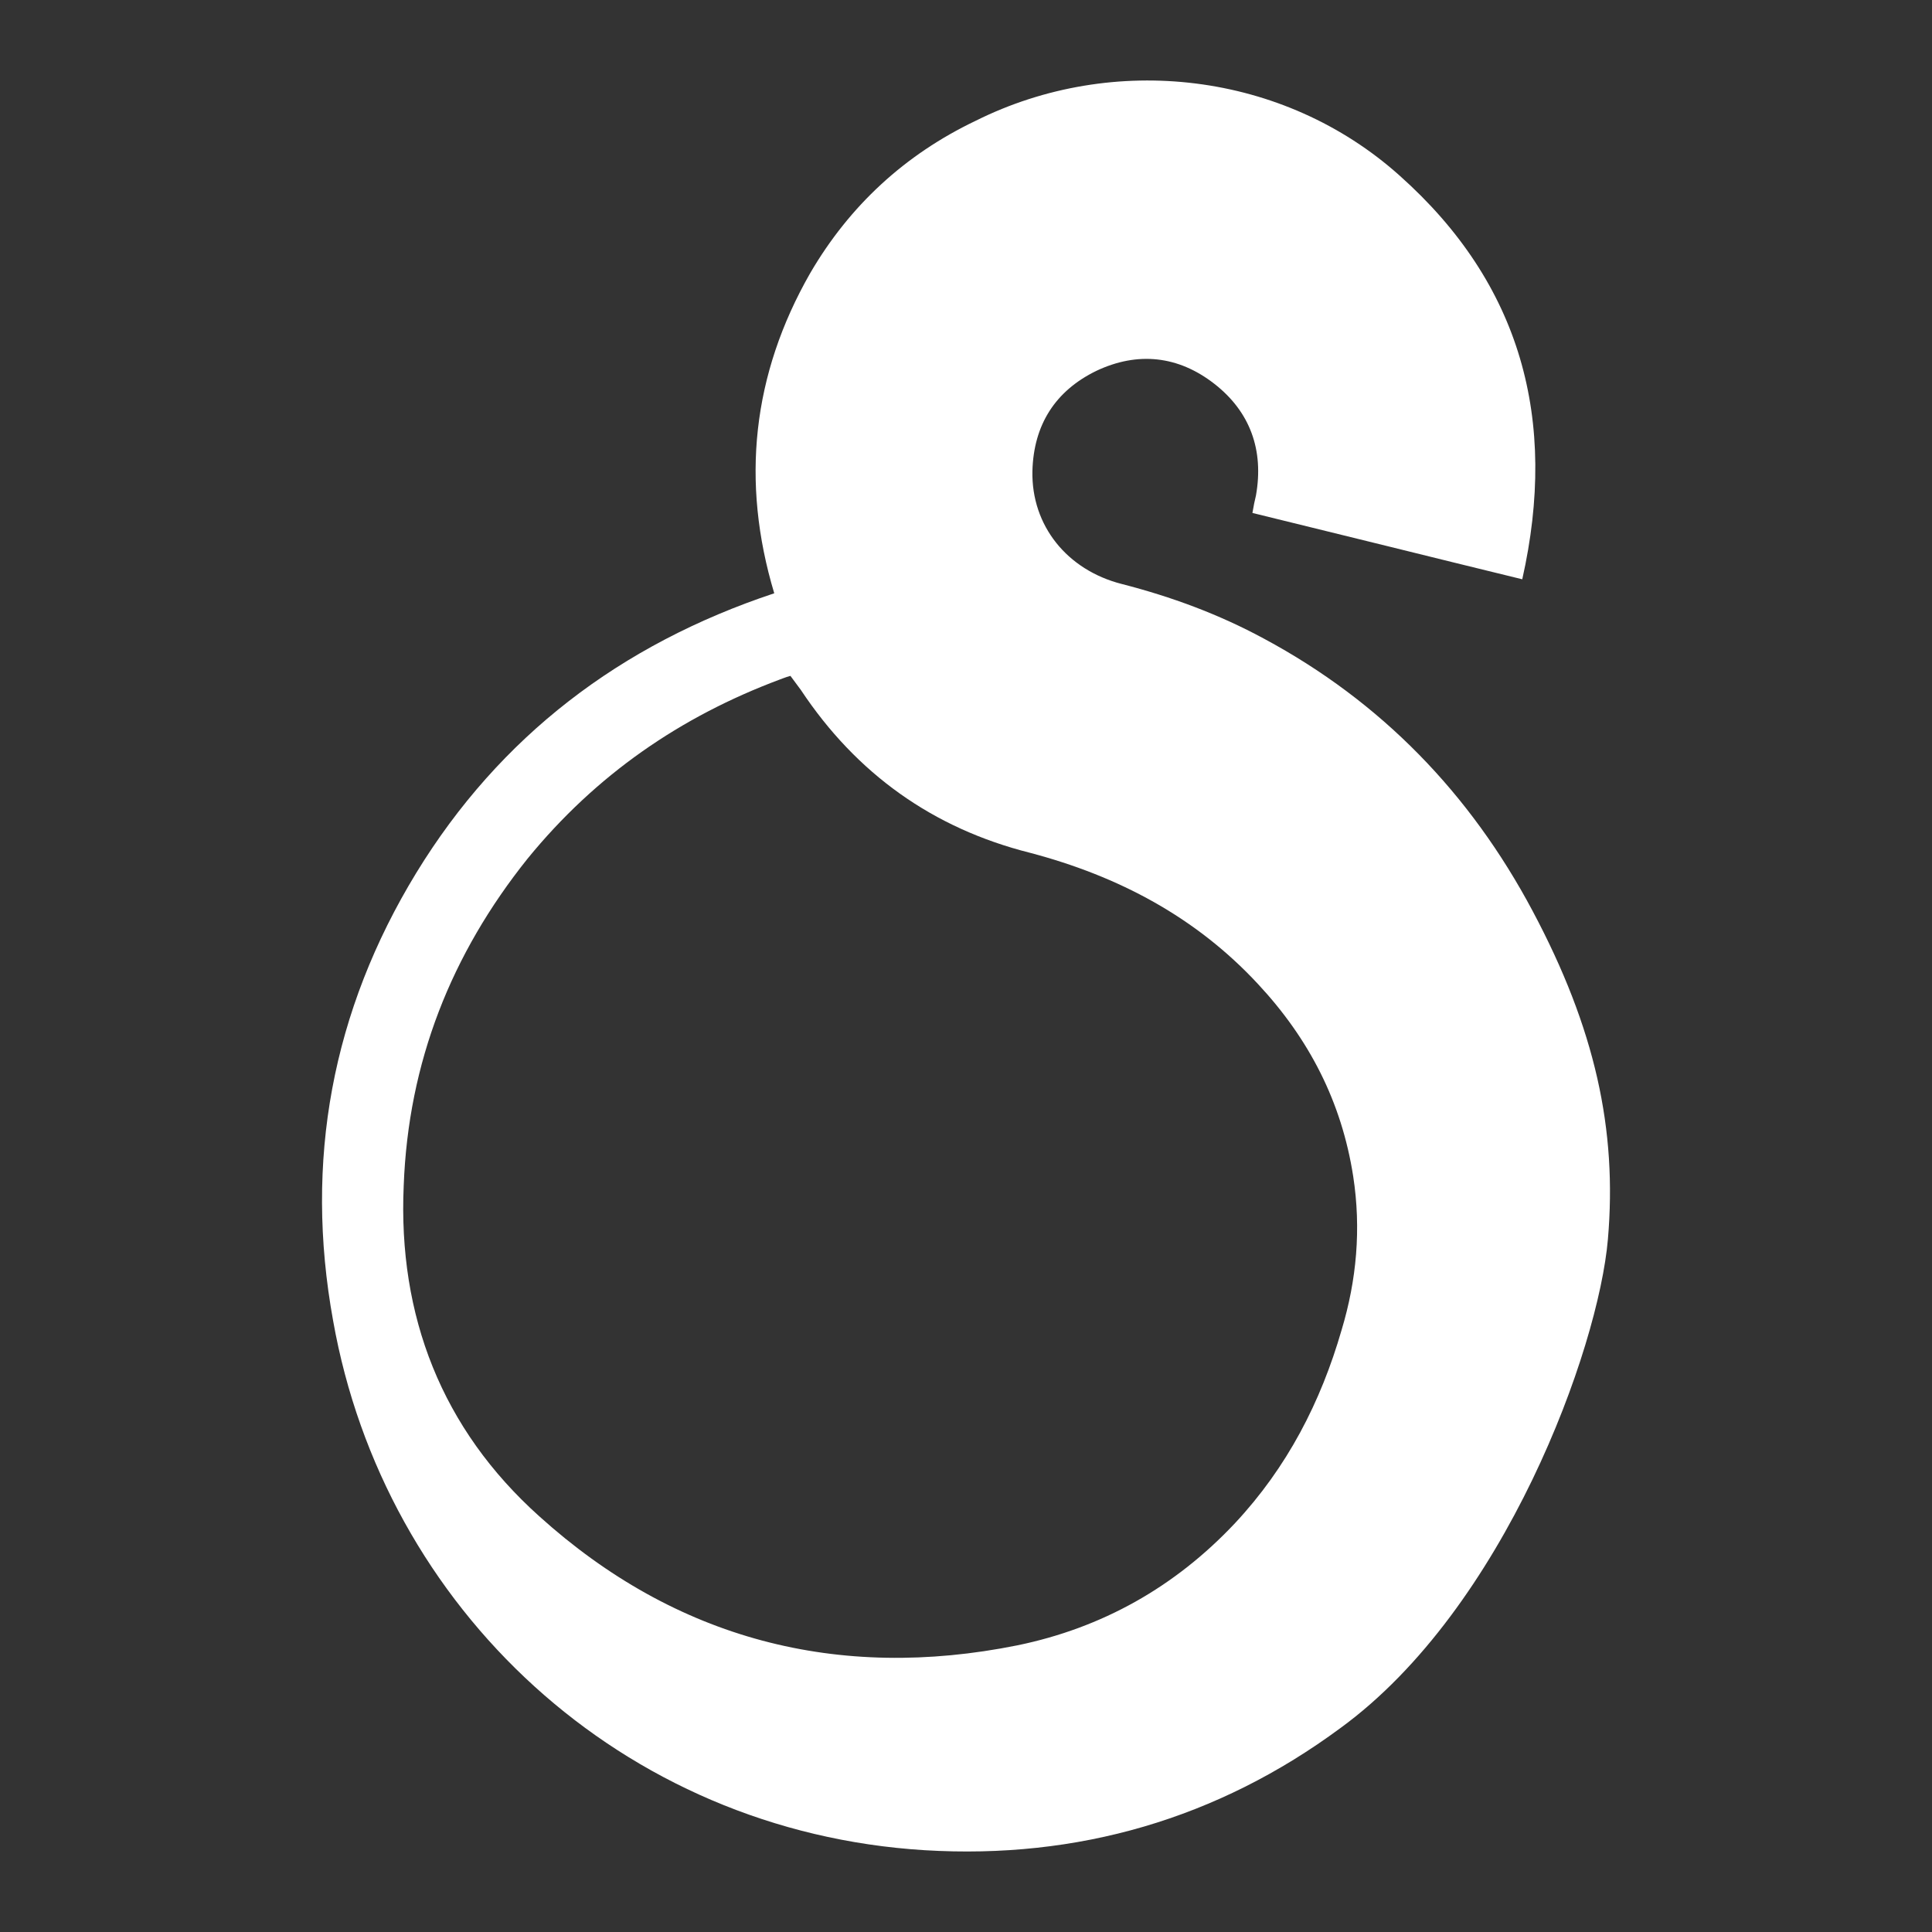 <svg width="24" height="24" viewBox="0 0 24 24" fill="none" xmlns="http://www.w3.org/2000/svg">
<rect x="0" y="0" width="24" height="24" fill="#333333" stroke="none"/>
<path fill-rule="evenodd" clip-rule="evenodd" d="M19.974 15.394C19.858 16.754 18.694 19.977 16.652 21.466C15.127 22.593 13.386 23.099 11.488 22.984C7.719 22.753 4.771 19.977 4.138 16.406C3.778 14.425 4.123 12.56 5.173 10.84C6.209 9.148 7.705 8.006 9.618 7.37C9.201 5.982 9.345 4.652 10.064 3.394C10.553 2.555 11.243 1.919 12.121 1.5C13.832 0.647 15.947 0.893 17.385 2.18C18.895 3.524 19.356 5.216 18.91 7.196C18.349 7.059 17.791 6.922 17.234 6.784C16.677 6.647 16.119 6.51 15.558 6.372C15.573 6.285 15.587 6.213 15.602 6.155C15.702 5.592 15.53 5.114 15.084 4.767C14.638 4.42 14.134 4.363 13.617 4.608C13.113 4.854 12.84 5.273 12.825 5.852C12.811 6.531 13.257 7.081 13.933 7.254C14.552 7.413 15.141 7.63 15.702 7.934C17.155 8.714 18.263 9.857 19.039 11.317C19.816 12.777 20.091 14.033 19.974 15.394ZM9.73 8.425C9.755 8.416 9.781 8.406 9.819 8.396L9.948 8.57C10.639 9.611 11.588 10.29 12.796 10.594C13.89 10.883 14.853 11.389 15.63 12.227C16.263 12.907 16.666 13.688 16.81 14.613C16.91 15.264 16.853 15.9 16.666 16.521C16.407 17.418 15.99 18.227 15.342 18.921C14.595 19.716 13.688 20.223 12.638 20.439C10.409 20.888 8.395 20.367 6.698 18.835C5.489 17.75 4.943 16.348 5.015 14.729C5.072 13.196 5.605 11.852 6.554 10.666C7.403 9.625 8.453 8.902 9.69 8.44C9.704 8.435 9.717 8.43 9.73 8.425Z" fill="white"/>
</svg>
